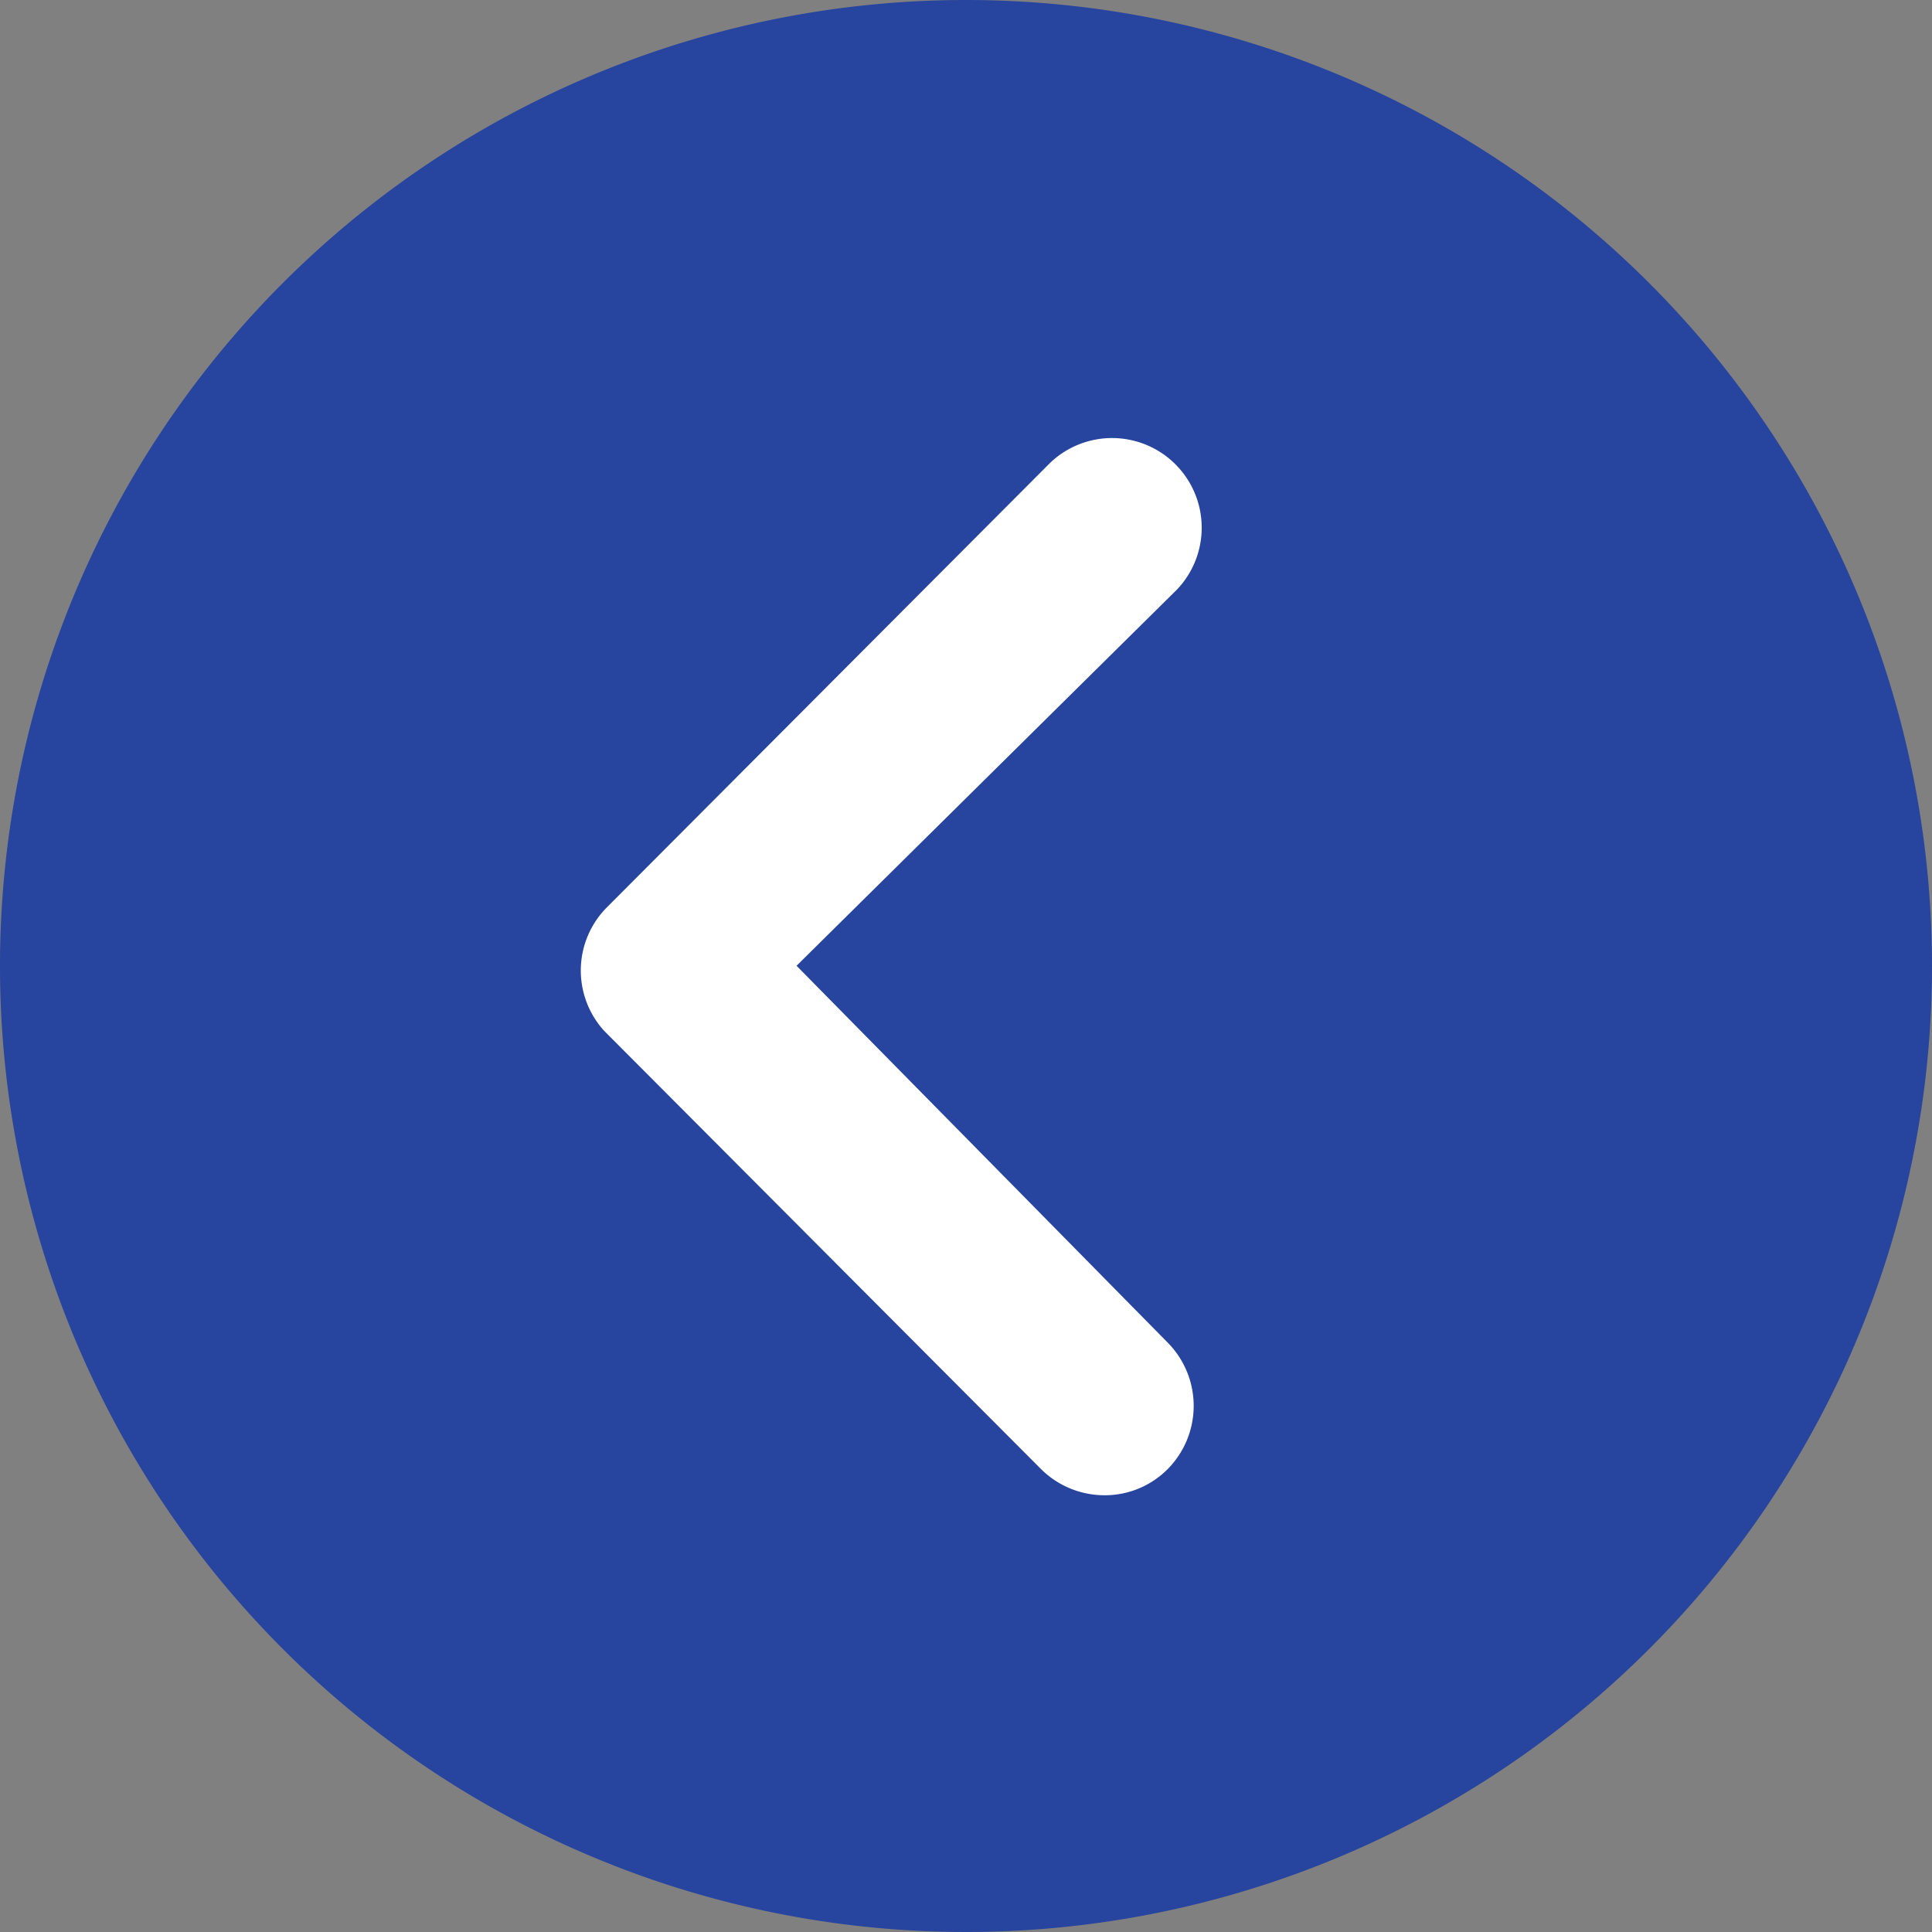 <svg xmlns="http://www.w3.org/2000/svg" width="34" height="34" viewBox="0 0 34 34"><rect x="0" y="0" width="34" height="34" fill="#808080" stroke="none"/><g transform="translate(-490 -742)"><circle cx="13.5" cy="13.5" r="13.5" transform="translate(494 746)" fill="#fff"/><path d="M20.375,3.375a17,17,0,1,0,17,17A17,17,0,0,0,20.375,3.375ZM23.922,27a1.583,1.583,0,0,1,0,2.231,1.558,1.558,0,0,1-1.112.458,1.585,1.585,0,0,1-1.12-.466l-7.683-7.707a1.576,1.576,0,0,1,.049-2.174l7.8-7.822a1.578,1.578,0,0,1,2.231,2.231l-6.694,6.62Z" transform="translate(486.625 738.625)" fill="#27449e"/></g></svg>